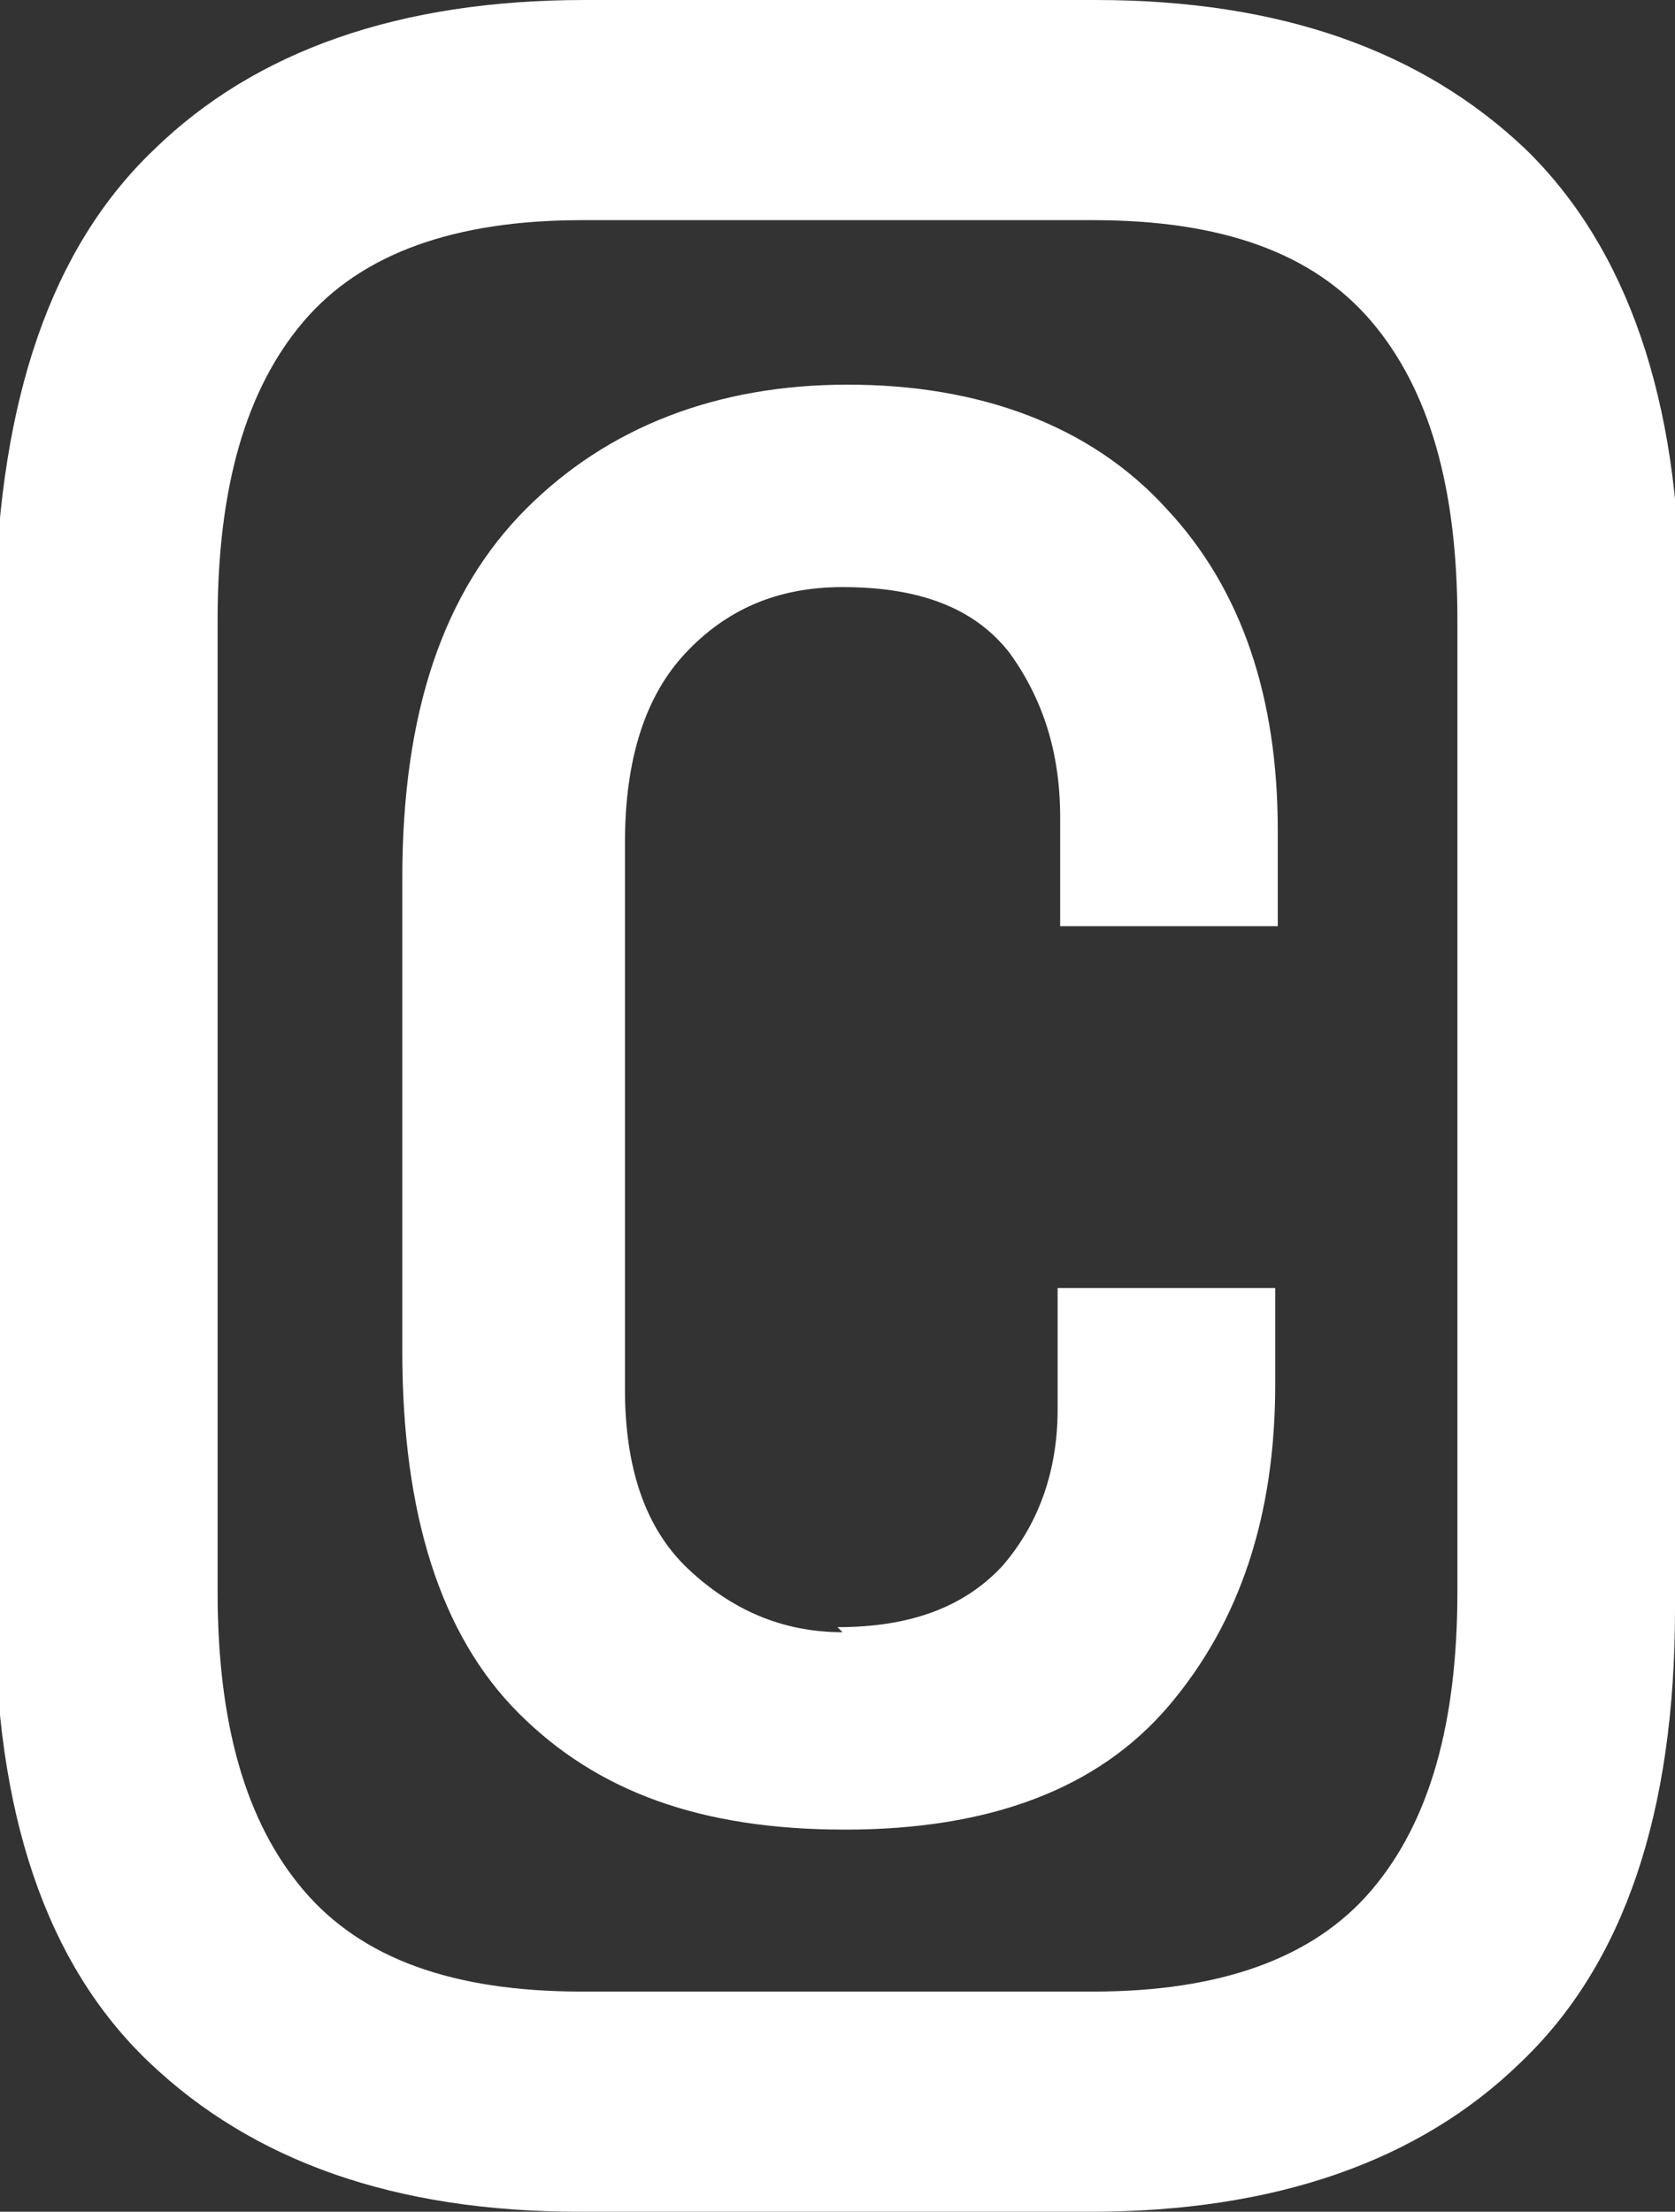 <?xml version="1.0" encoding="UTF-8"?><svg id="_レイヤー_2" xmlns="http://www.w3.org/2000/svg" viewBox="0 0 6.62 8.74"><rect x="0" y="0" width="6.62" height="8.74" fill="#333333" stroke="none"/><defs><style>.cls-1{fill:#fff;stroke-width:0px;}</style></defs><g id="design"><path class="cls-1" d="m6.62,6.36c0,.8-.2,1.4-.61,1.79-.4.39-.97.59-1.7.59h-2.02c-.73,0-1.29-.2-1.7-.59s-.61-.99-.61-1.79v-3.98C0,1.58.2.98.61.59c.4-.39.97-.59,1.7-.59h2.02c.73,0,1.29.2,1.7.59.4.39.61.99.61,1.79v3.98Zm-.86-3.91c0-.52-.11-.91-.34-1.18-.23-.27-.59-.4-1.1-.4h-2.02c-.5,0-.87.13-1.1.4-.23.27-.34.66-.34,1.18v3.84c0,.52.11.91.34,1.18.23.27.59.4,1.1.4h2.02c.5,0,.87-.13,1.1-.4.23-.27.34-.66.34-1.18v-3.84Zm-2.45,3.98c.29,0,.5-.08.65-.24.14-.16.22-.37.22-.62v-.48h.86v.38c0,.52-.14.94-.42,1.27s-.71.49-1.28.49-.98-.15-1.29-.46c-.31-.31-.46-.79-.46-1.43v-1.87c0-.65.16-1.13.49-1.46.32-.32.75-.49,1.27-.49s.96.16,1.26.49c.3.32.44.75.44,1.27v.38h-.86v-.43c0-.26-.07-.47-.2-.65-.14-.18-.36-.26-.66-.26-.26,0-.46.09-.62.26s-.24.42-.24.75v2.16c0,.31.08.55.25.71s.37.25.61.25Z"/></g></svg>